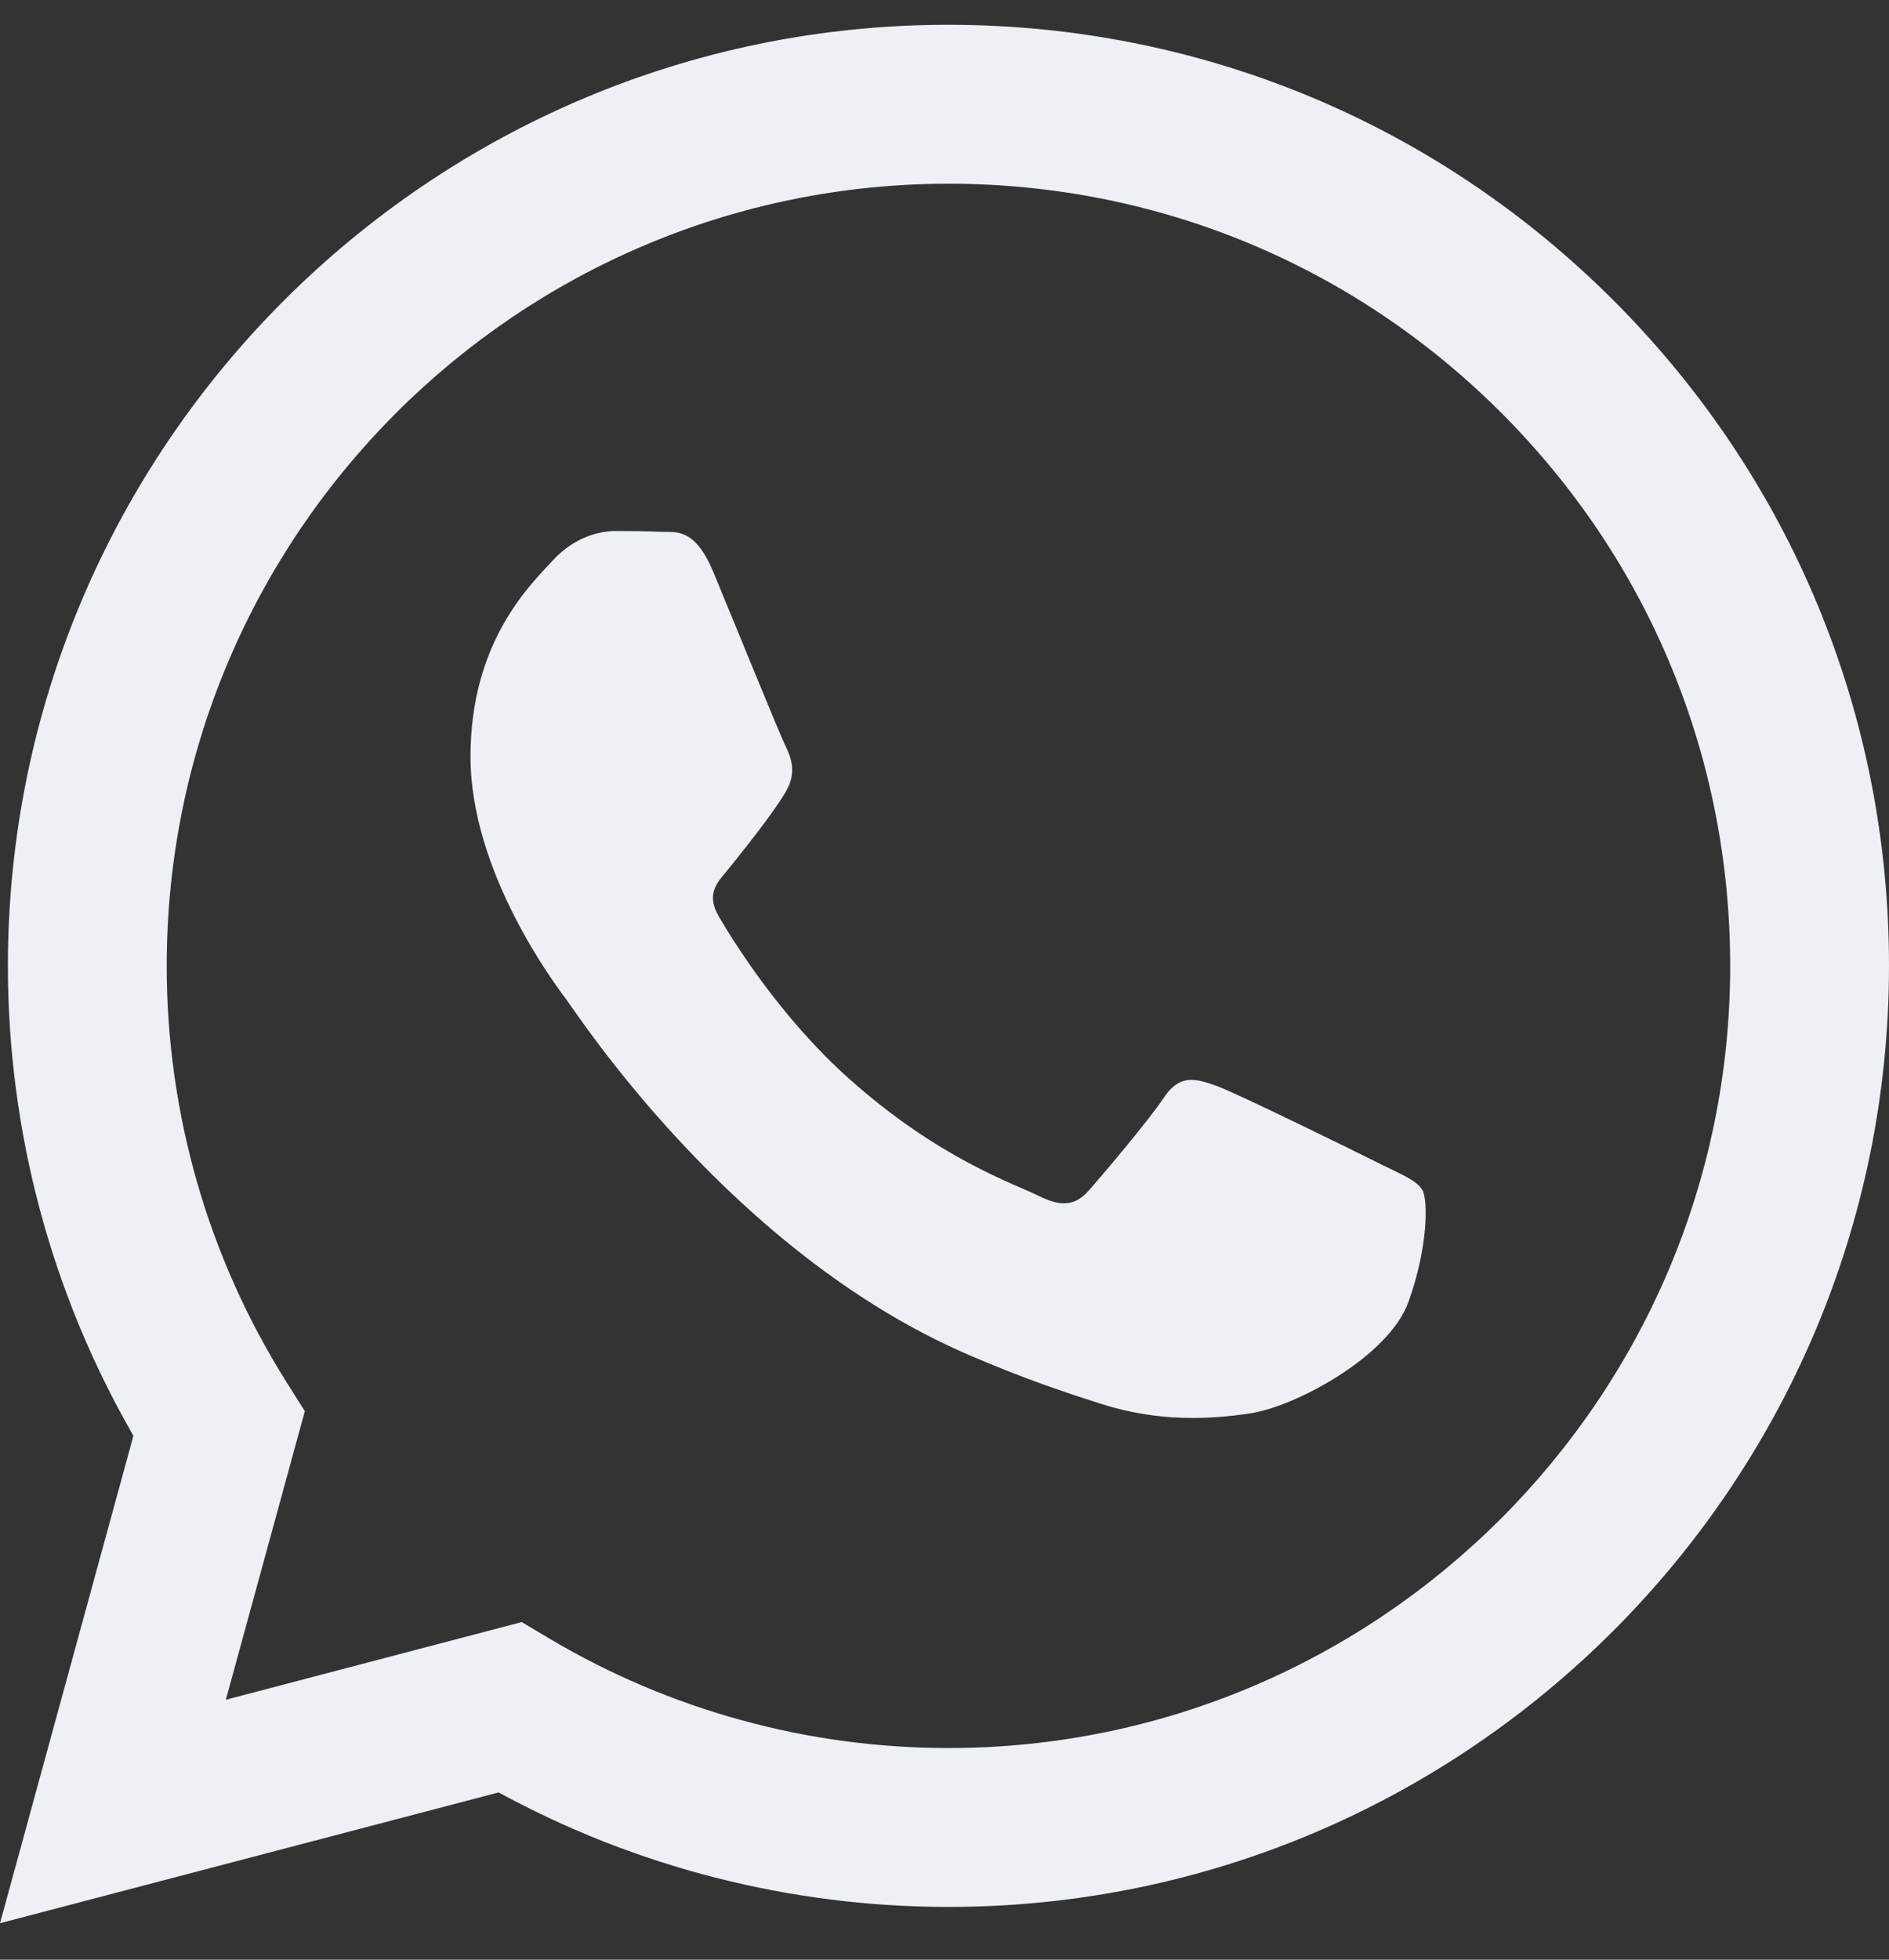 <?xml version="1.0" encoding="UTF-8"?> <svg xmlns="http://www.w3.org/2000/svg" width="27" height="28" viewBox="0 0 27 28" fill="none"><rect x="0" y="0" width="27" height="28" fill="#333333" stroke="none"/> <path fill-rule="evenodd" clip-rule="evenodd" d="M23.066 4.296C20.528 1.756 17.152 0.356 13.556 0.354C6.146 0.354 0.116 6.384 0.113 13.794C0.112 16.163 0.731 18.476 1.907 20.514L0 27.479L7.127 25.61C9.09 26.681 11.301 27.245 13.551 27.246H13.557C20.966 27.246 26.997 21.216 27 13.805C27.002 10.214 25.604 6.837 23.066 4.296ZM13.556 24.976H13.552C11.547 24.975 9.581 24.436 7.865 23.419L7.457 23.176L3.228 24.286L4.357 20.163L4.091 19.741C2.972 17.962 2.382 15.906 2.383 13.795C2.385 7.636 7.398 2.625 13.561 2.625C16.546 2.626 19.351 3.789 21.461 5.901C23.57 8.012 24.731 10.819 24.73 13.804C24.728 19.964 19.715 24.976 13.556 24.976ZM19.686 16.609C19.35 16.441 17.698 15.629 17.39 15.516C17.082 15.404 16.858 15.348 16.635 15.684C16.41 16.02 15.767 16.777 15.571 17.001C15.375 17.225 15.179 17.253 14.843 17.085C14.507 16.917 13.425 16.562 12.142 15.418C11.143 14.528 10.469 13.428 10.273 13.092C10.077 12.755 10.271 12.591 10.42 12.406C10.784 11.955 11.148 11.482 11.26 11.258C11.372 11.034 11.316 10.837 11.232 10.669C11.148 10.501 10.476 8.848 10.197 8.176C9.924 7.521 9.647 7.609 9.441 7.599C9.245 7.589 9.021 7.587 8.797 7.587C8.573 7.587 8.209 7.671 7.901 8.008C7.593 8.344 6.725 9.156 6.725 10.809C6.725 12.462 7.929 14.059 8.097 14.284C8.265 14.508 10.466 17.9 13.835 19.354C14.637 19.701 15.262 19.907 15.75 20.062C16.555 20.318 17.287 20.282 17.866 20.195C18.512 20.099 19.853 19.383 20.133 18.598C20.413 17.814 20.413 17.141 20.329 17.001C20.245 16.861 20.021 16.777 19.686 16.609Z" fill="#EDF0F5"></path> </svg> 